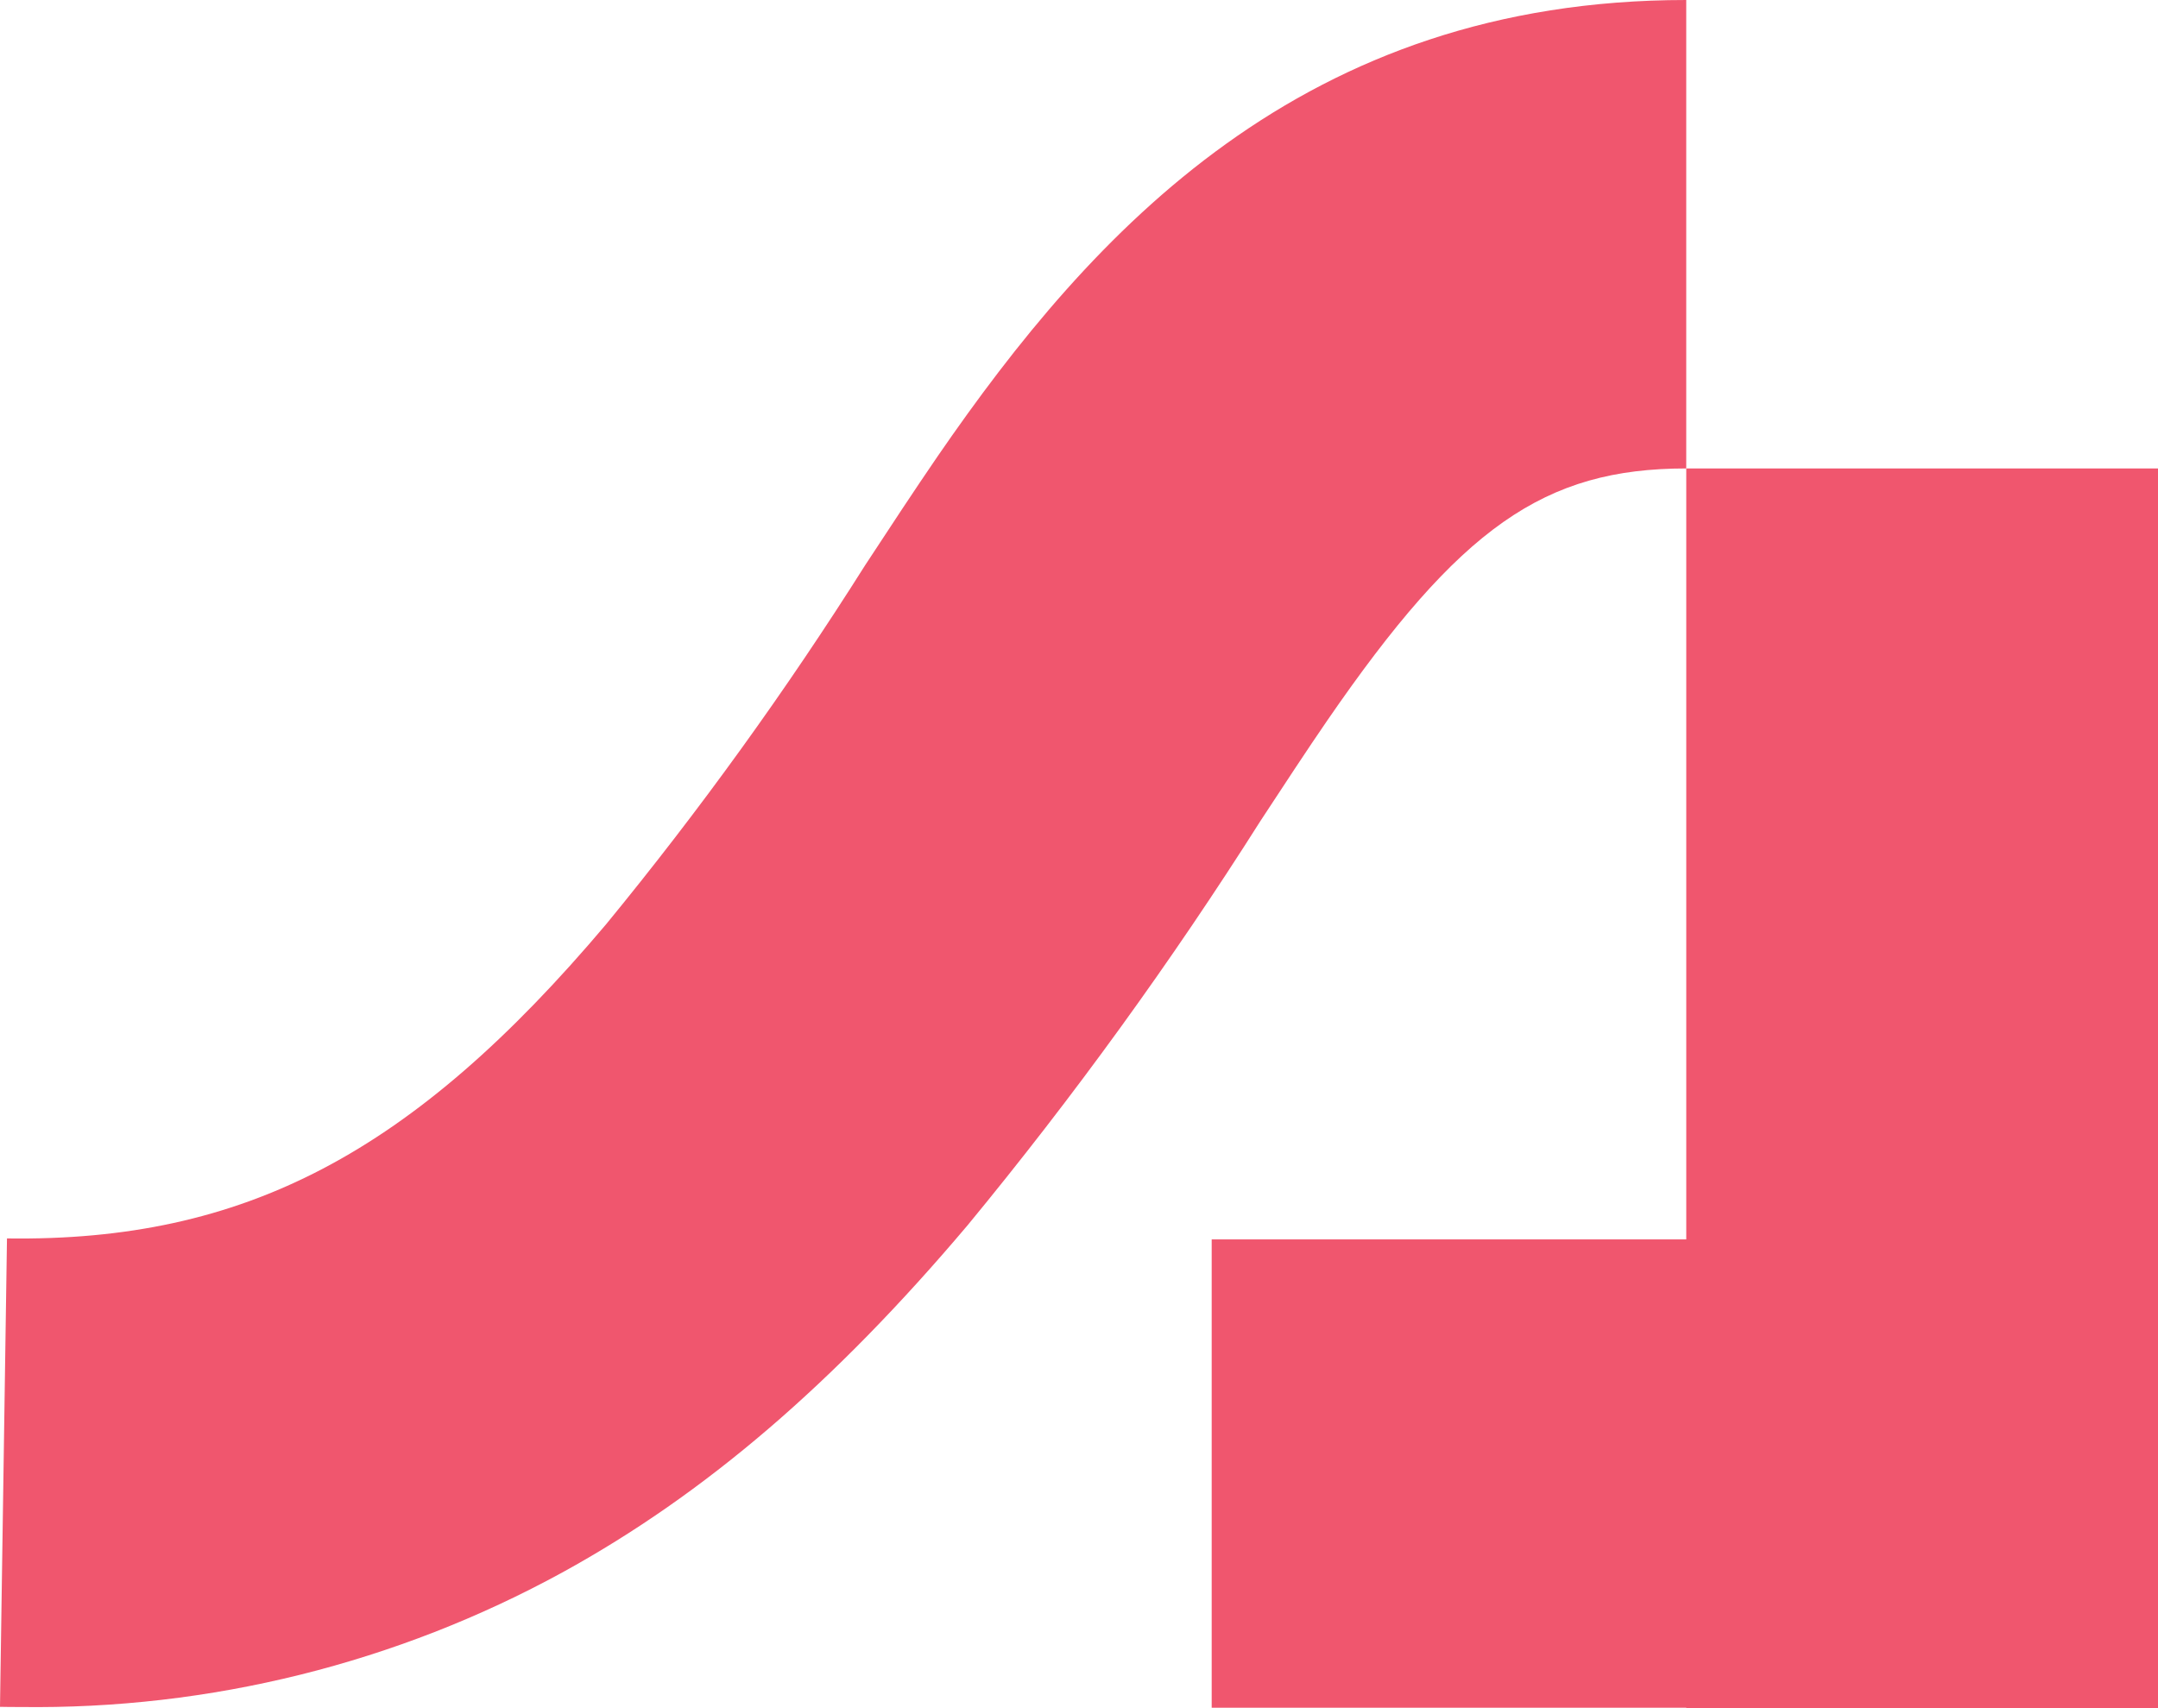 <svg width="72" height="57" viewBox="0 0 72 57" fill="none" xmlns="http://www.w3.org/2000/svg">
<g id="Academy 1" clip-path="url(#clip0_410_1707)">
<g id="Group 34">
<path id="Path 40" d="M0.678 56.962C0.453 56.962 0.227 56.962 0 56.956L0.233 41.326C8.148 41.437 13.756 38.504 20.222 30.843C23.35 27.031 26.236 23.029 28.865 18.861C29.711 17.57 30.511 16.354 31.282 15.228C36.462 7.7 43.48 0 56.26 0V15.632C51.514 15.632 48.715 17.601 44.28 24.047C43.606 25.027 42.853 26.177 42.055 27.393C39.083 32.089 35.819 36.596 32.281 40.889C27.816 46.175 23.523 49.855 18.773 52.466C13.236 55.499 7 57.049 0.678 56.962Z" fill="#F0566E"/>
<path id="Path 41" d="M72 15.632V56.995H56.261V56.986H40.427V41.358H56.261V15.632H72Z" fill="#F0566E"/>
</g>
</g>
<defs>
<clipPath id="clip0_410_1707">
<rect width="72" height="57" fill="white"/>
</clipPath>
</defs>
</svg>
